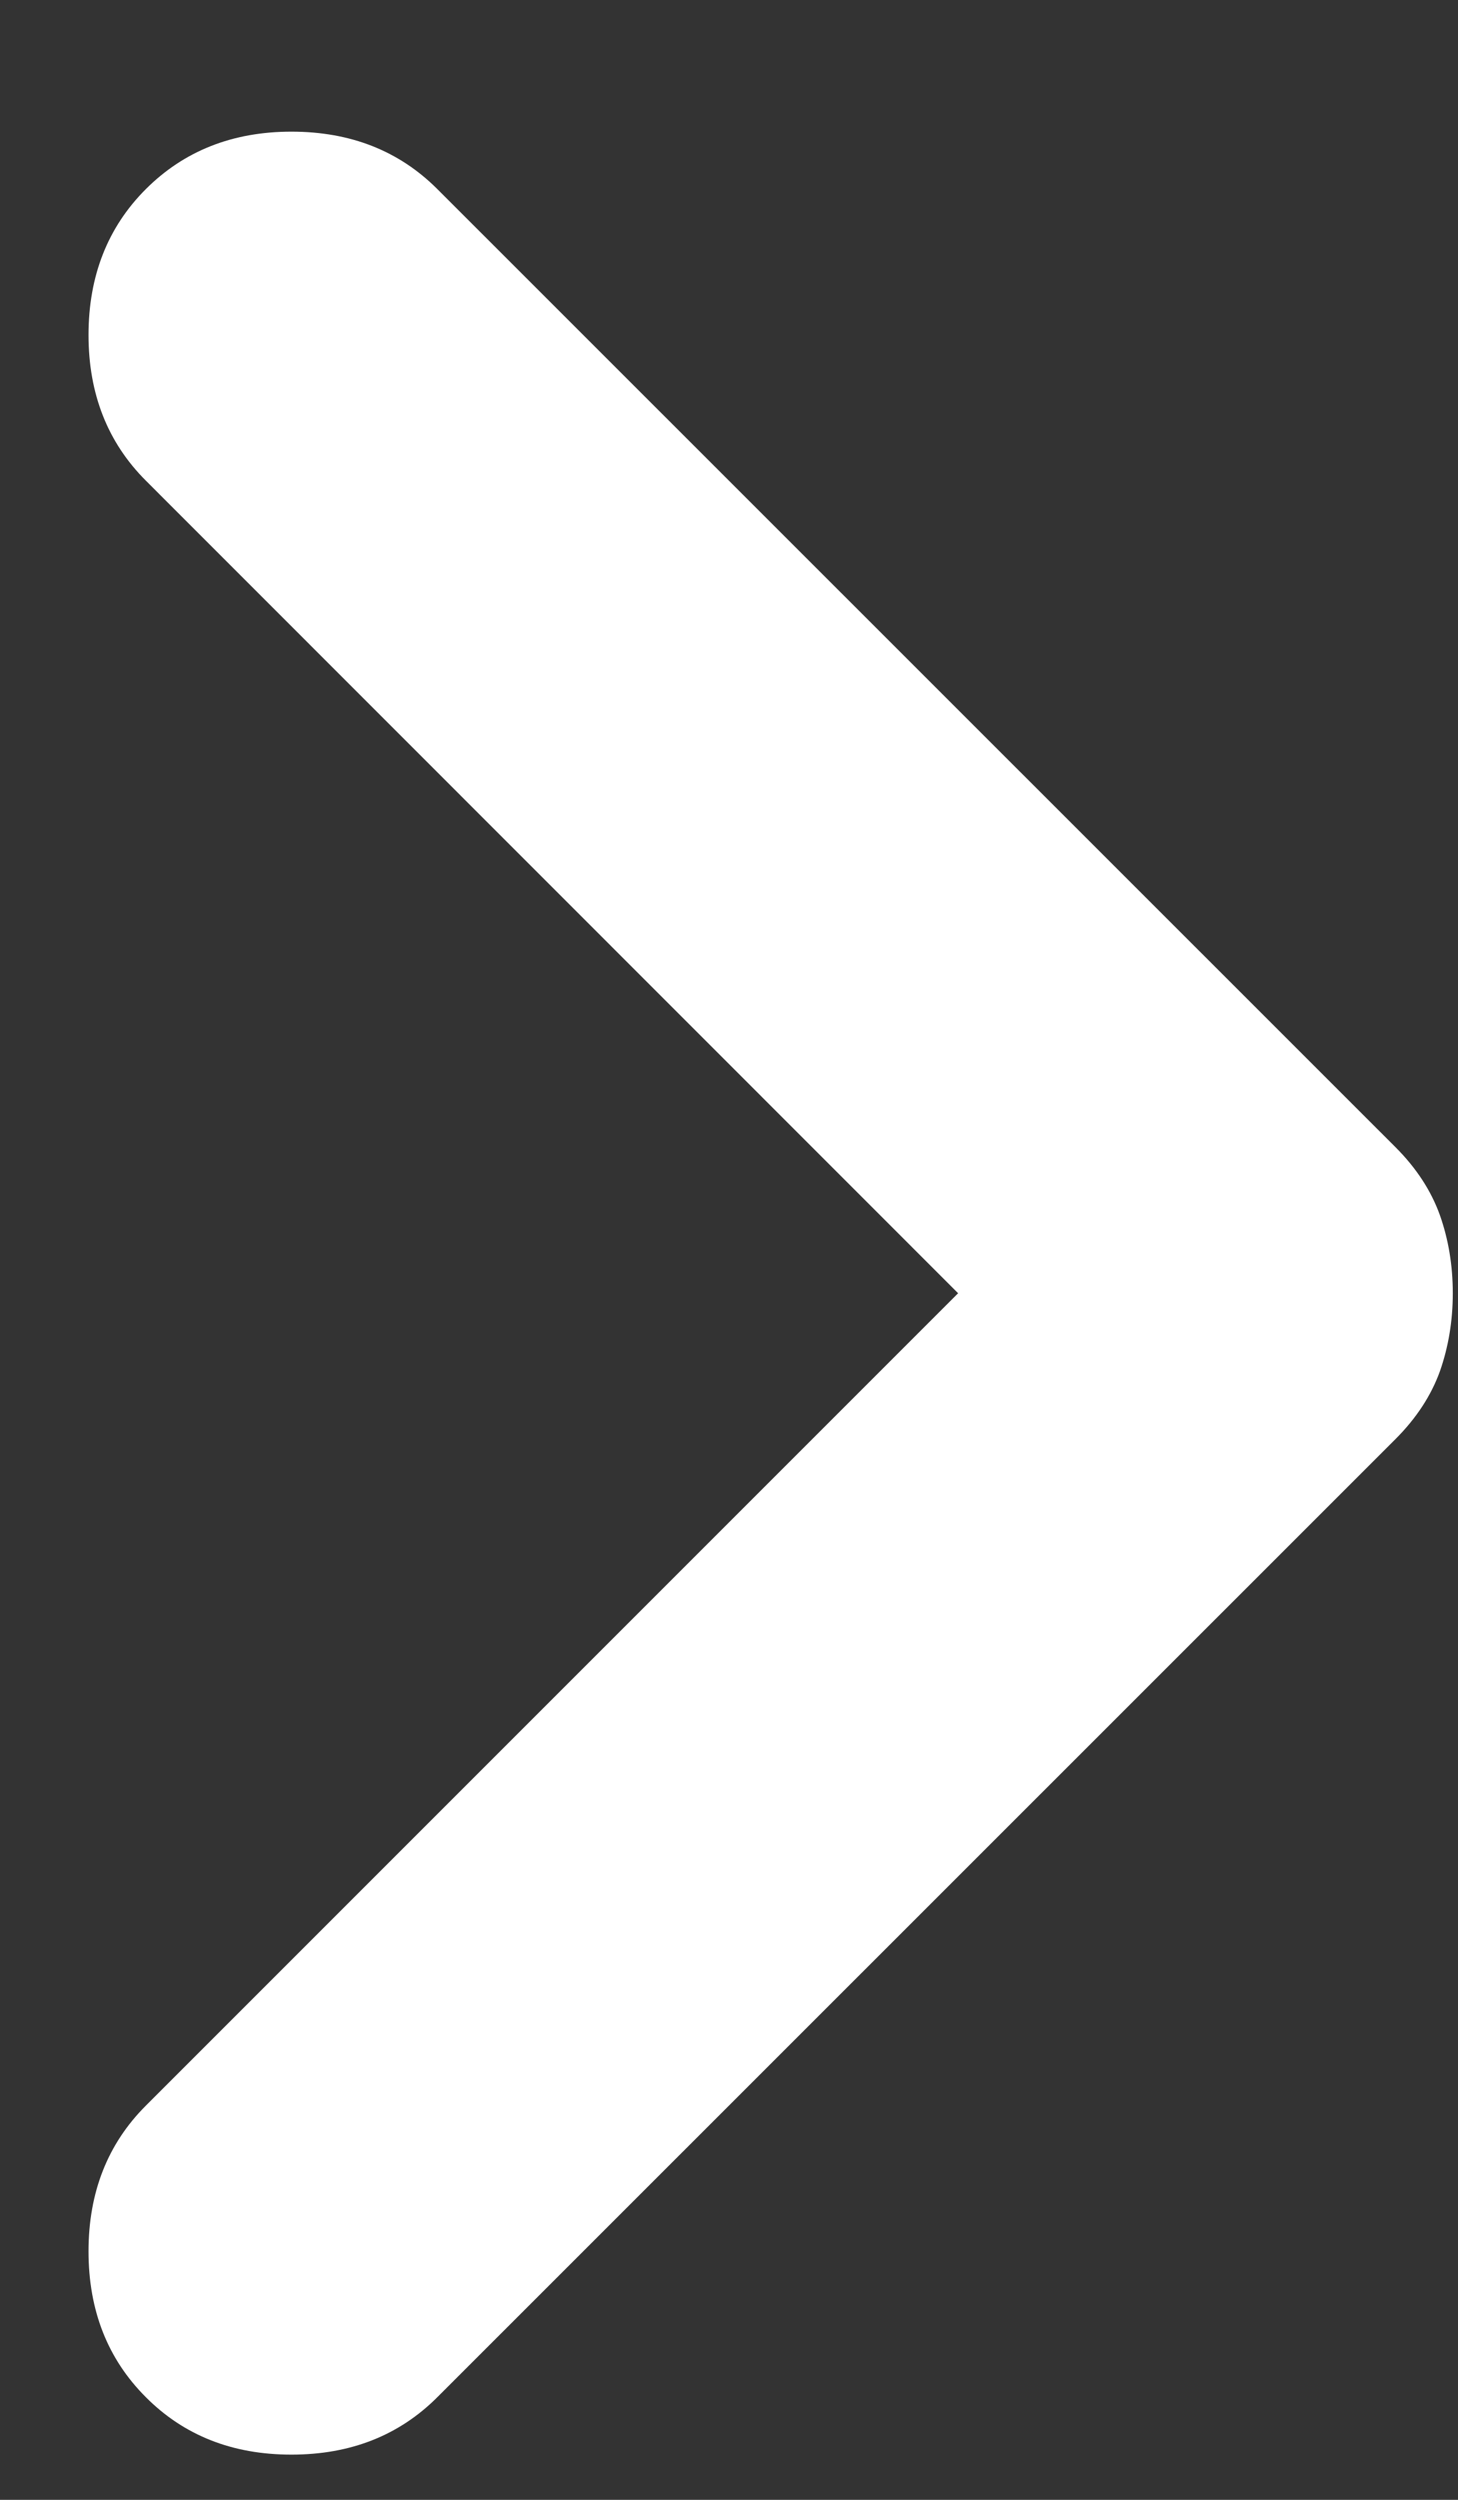 <svg width="7" height="12" viewBox="0 0 7 12" fill="none" xmlns="http://www.w3.org/2000/svg">
<rect x="0" y="0" width="7" height="12" fill="#333333" stroke="none"/>
<path d="M1.399 0.632C1.683 0.632 1.916 0.724 2.1 0.908L6.7 5.507C6.8 5.607 6.871 5.716 6.913 5.833C6.954 5.949 6.975 6.074 6.975 6.208C6.975 6.341 6.954 6.466 6.913 6.583C6.871 6.699 6.8 6.808 6.7 6.908L2.1 11.507C1.916 11.691 1.683 11.783 1.399 11.783C1.116 11.783 0.883 11.691 0.7 11.507C0.517 11.324 0.425 11.091 0.425 10.807C0.425 10.524 0.517 10.291 0.7 10.108L4.6 6.208L0.7 2.307C0.517 2.124 0.425 1.891 0.425 1.608C0.425 1.325 0.517 1.091 0.7 0.908C0.883 0.725 1.116 0.632 1.399 0.632Z" fill="white"/>
</svg>
